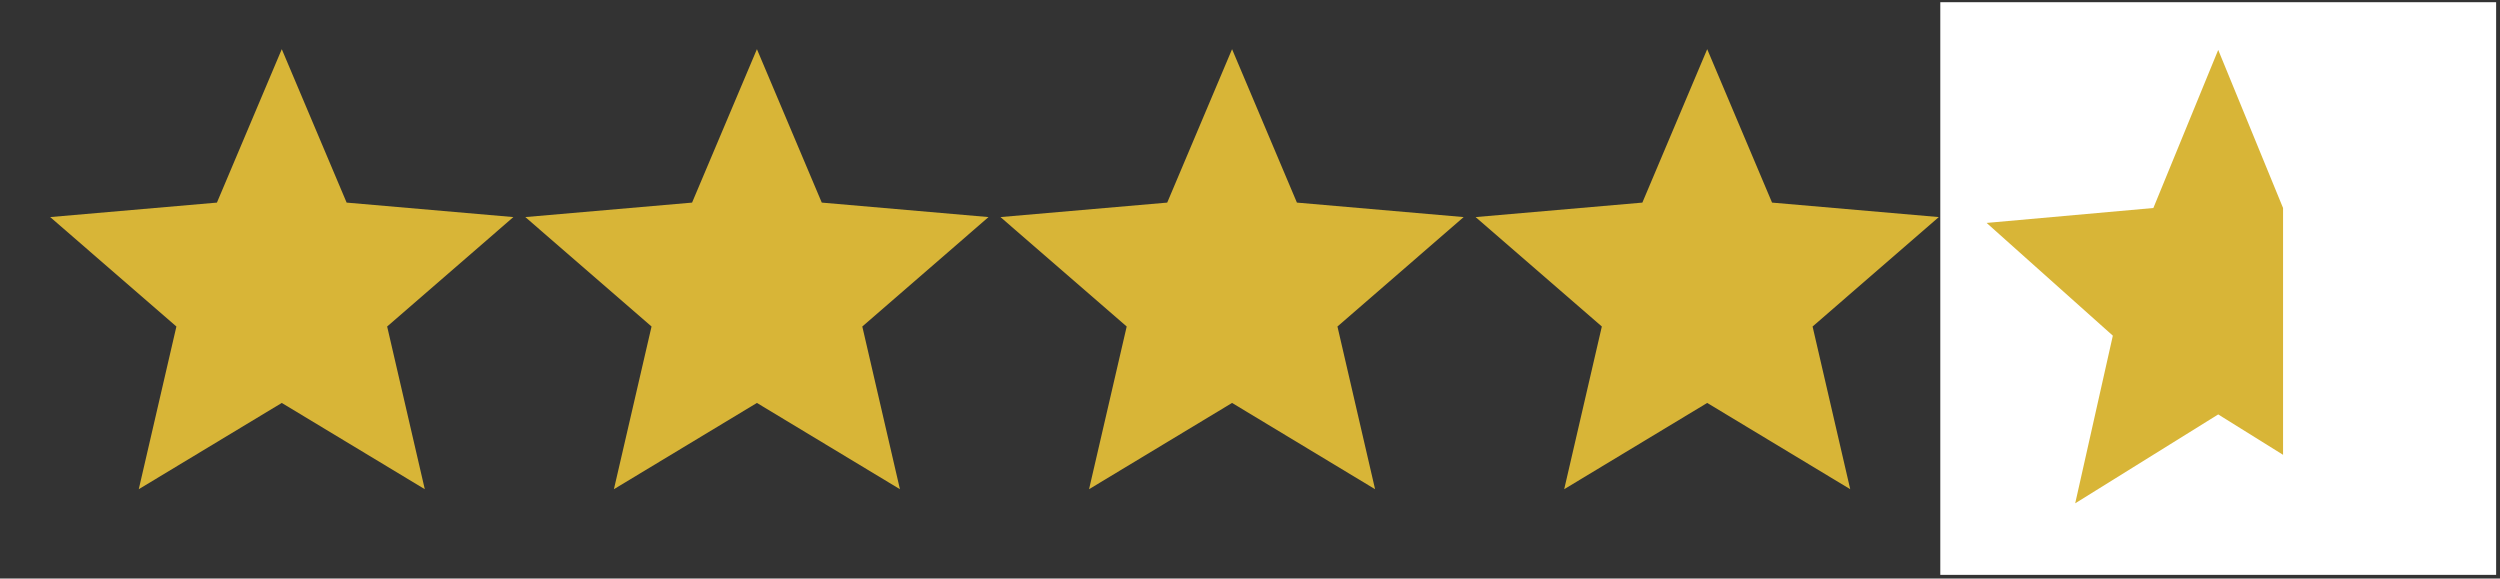 <svg width="363" height="84" viewBox="0 0 363 84" fill="none" xmlns="http://www.w3.org/2000/svg">
<rect x="0" y="0" width="363" height="84" fill="#333333" stroke="none"/>
<path d="M20.149 71.032L25.613 47.409L7.286 31.52L31.498 29.418L40.914 7.14L50.33 29.418L74.541 31.52L56.214 47.409L61.679 71.032L40.914 58.506L20.149 71.032Z" fill="#D8B537"/>
<path d="M89.14 71.032L94.604 47.409L76.277 31.52L100.489 29.418L109.905 7.14L119.321 29.418L143.533 31.52L125.206 47.409L130.67 71.032L109.905 58.506L89.14 71.032Z" fill="#D8B537"/>
<path d="M158.131 71.032L163.596 47.409L145.269 31.52L169.48 29.418L178.896 7.14L188.312 29.418L212.524 31.52L194.197 47.409L199.661 71.032L178.896 58.506L158.131 71.032Z" fill="#D8B537"/>
<path d="M227.121 71.032L232.586 47.409L214.259 31.52L238.471 29.418L247.886 7.14L257.302 29.418L281.514 31.52L263.187 47.409L268.652 71.032L247.886 58.506L227.121 71.032Z" fill="#D8B537"/>
<g clip-path="url(#clip0_260_12)">
<rect width="80.706" height="83.158" transform="translate(281.731 0.317)" fill="white"/>
<path d="M301.32 73.081L306.784 48.739L288.457 32.368L312.669 30.202L322.085 7.247L331.5 30.202V66.039L322.085 60.174L301.32 73.081Z" fill="#D8B537"/>
</g>
<defs>
<clipPath id="clip0_260_12">
<rect width="80.706" height="83.158" fill="white" transform="translate(281.731 0.317)"/>
</clipPath>
</defs>
</svg>
